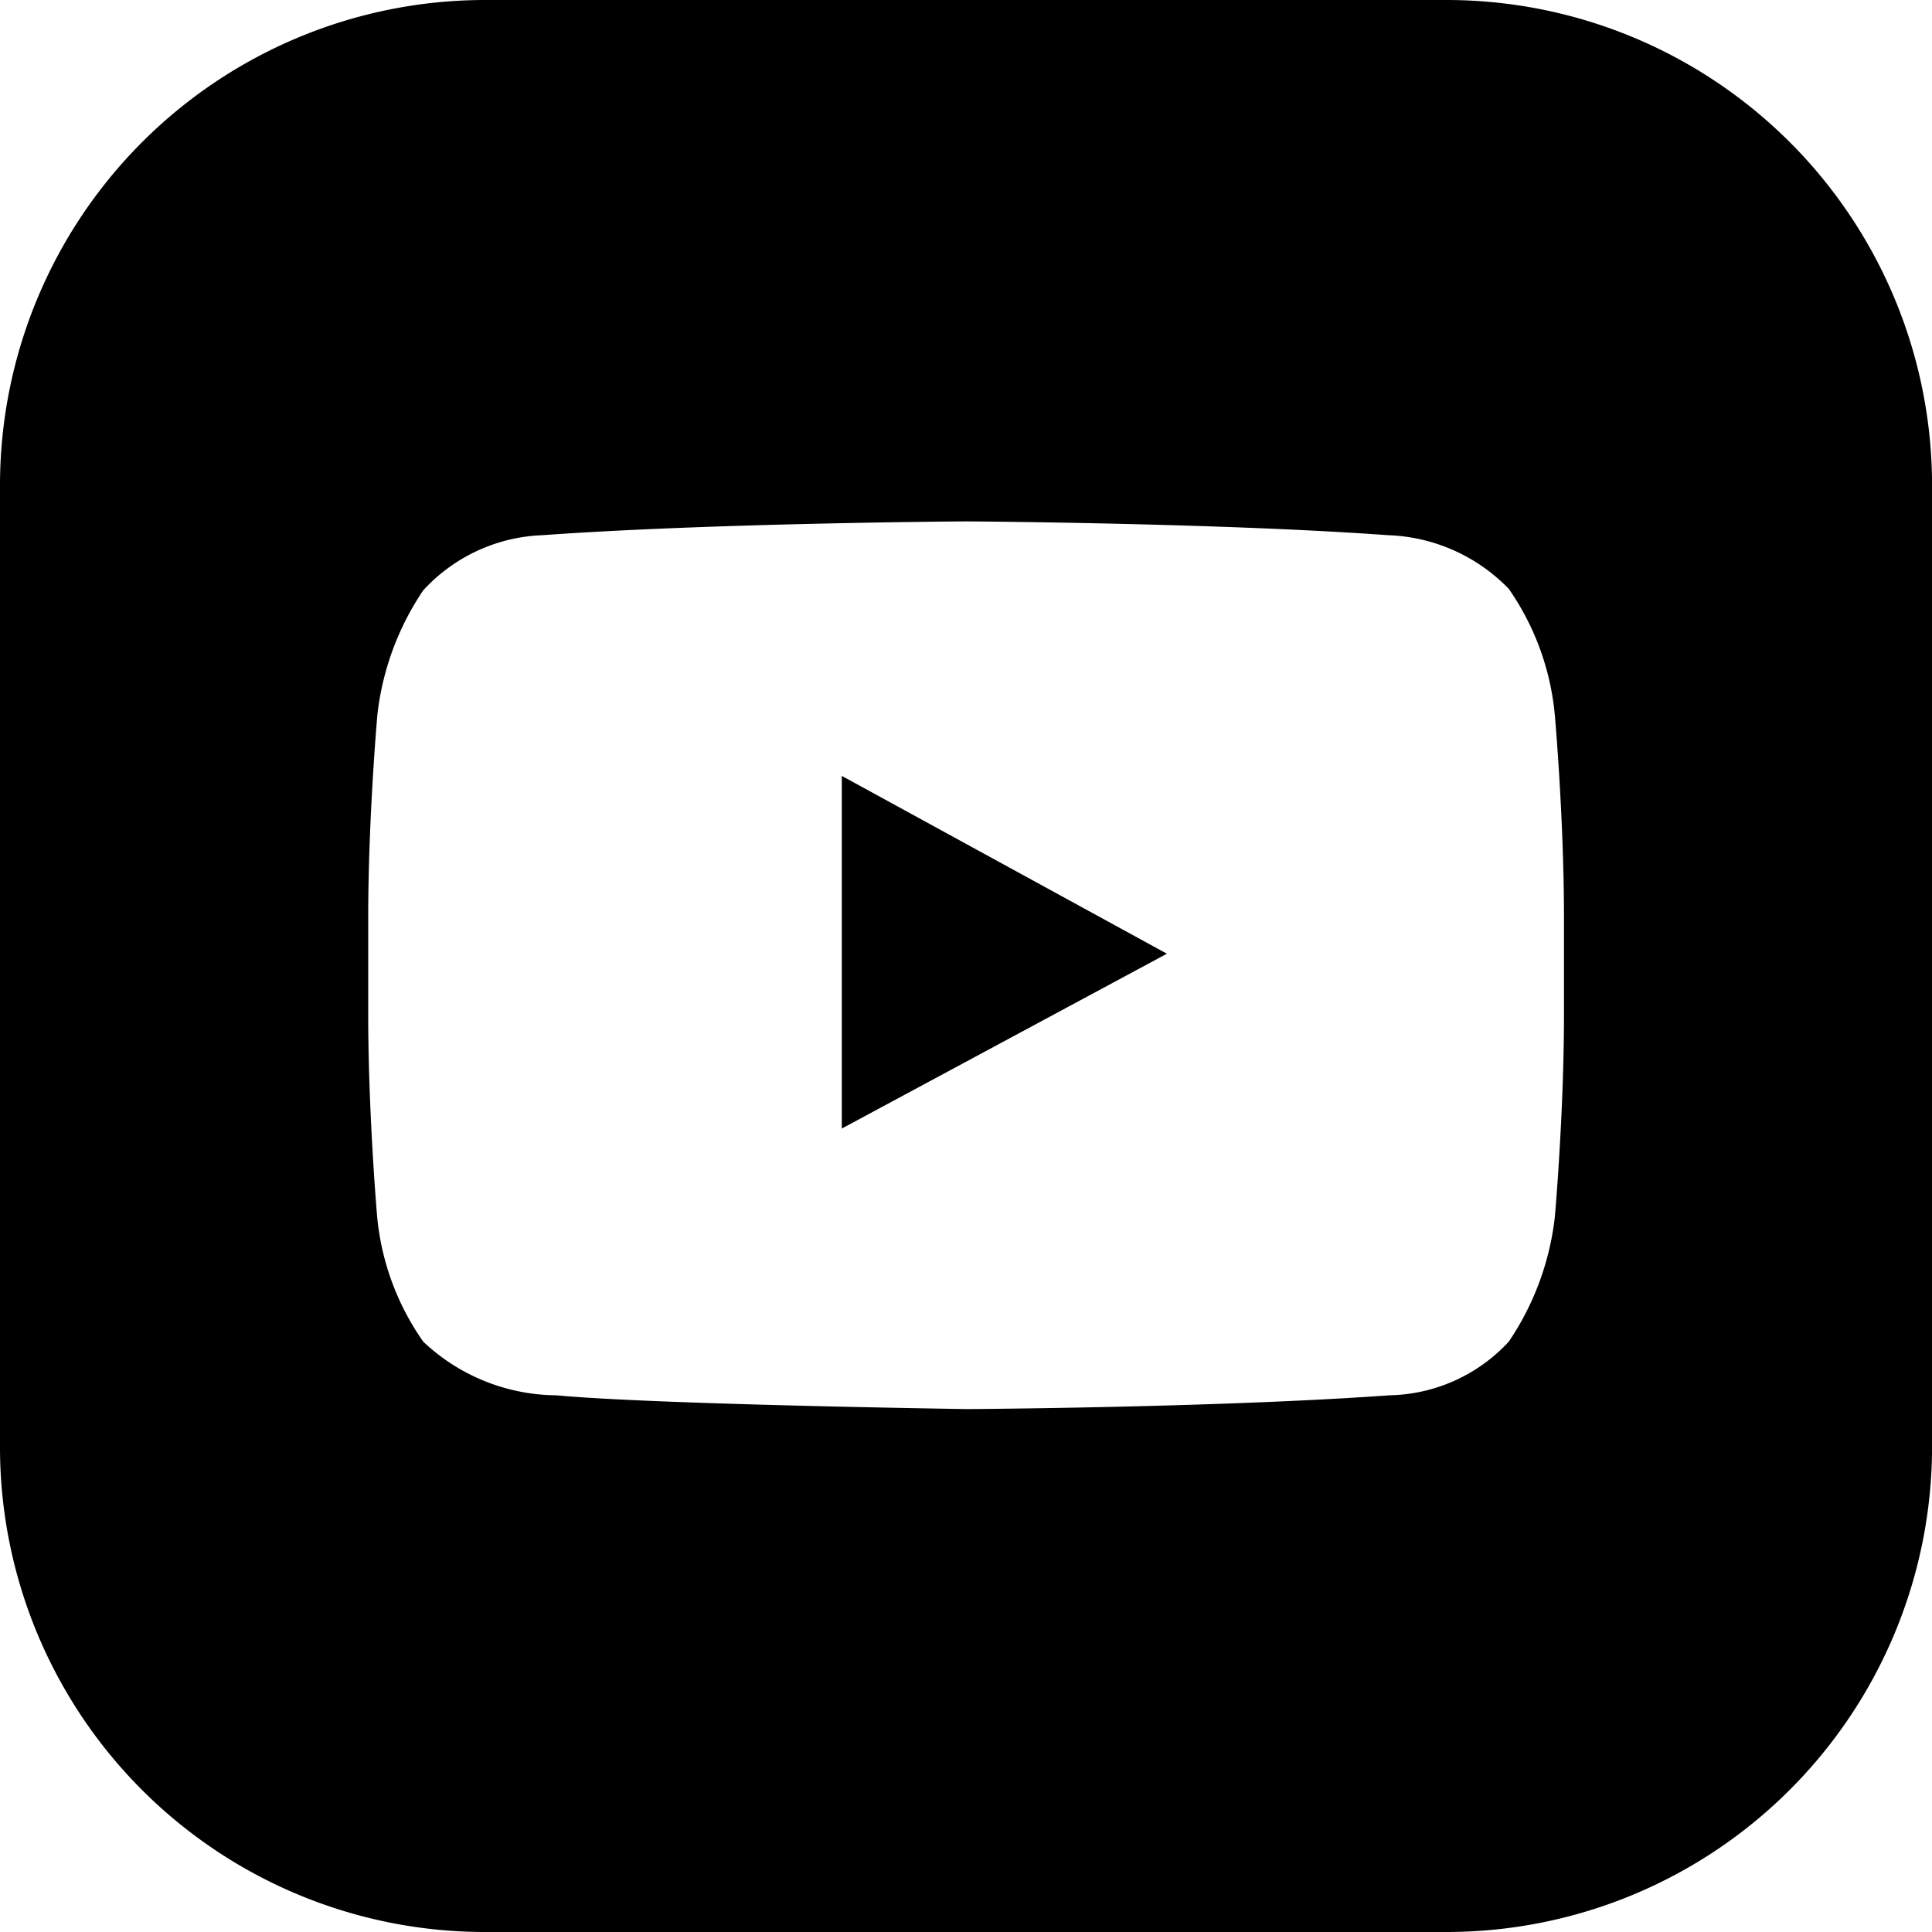 <svg xmlns="http://www.w3.org/2000/svg" width="30.433" height="30.434" viewBox="0 0 30.433 30.434"><g transform="translate(0.001)"><g transform="translate(13.259 12.222)"><path d="M219.6,202.4v5.555l5.121-2.754Z" transform="translate(-219.6 -202.4)"/></g><g transform="translate(-0.001)"><path d="M22.8,0H7.608A7.644,7.644,0,0,0,0,7.633V22.825a7.639,7.639,0,0,0,7.608,7.608H22.8A7.649,7.649,0,0,0,30.434,22.8V7.633A7.649,7.649,0,0,0,22.8,0Zm1.836,15.966c0,1.594-.145,3.212-.145,3.212a4.382,4.382,0,0,1-.725,1.956,2.627,2.627,0,0,1-1.884.845c-2.657.193-6.642.217-6.642.217s-4.951-.072-6.473-.217a3.086,3.086,0,0,1-2.1-.845,4.087,4.087,0,0,1-.725-1.956S5.8,17.56,5.8,15.966v-1.5c0-1.594.145-3.212.145-3.212A4.382,4.382,0,0,1,6.666,9.3,2.681,2.681,0,0,1,8.55,8.43c2.681-.193,6.666-.217,6.666-.217s3.985.024,6.642.217a2.78,2.78,0,0,1,1.908.845,4.147,4.147,0,0,1,.725,1.981s.145,1.618.145,3.212Z"/></g></g></svg>